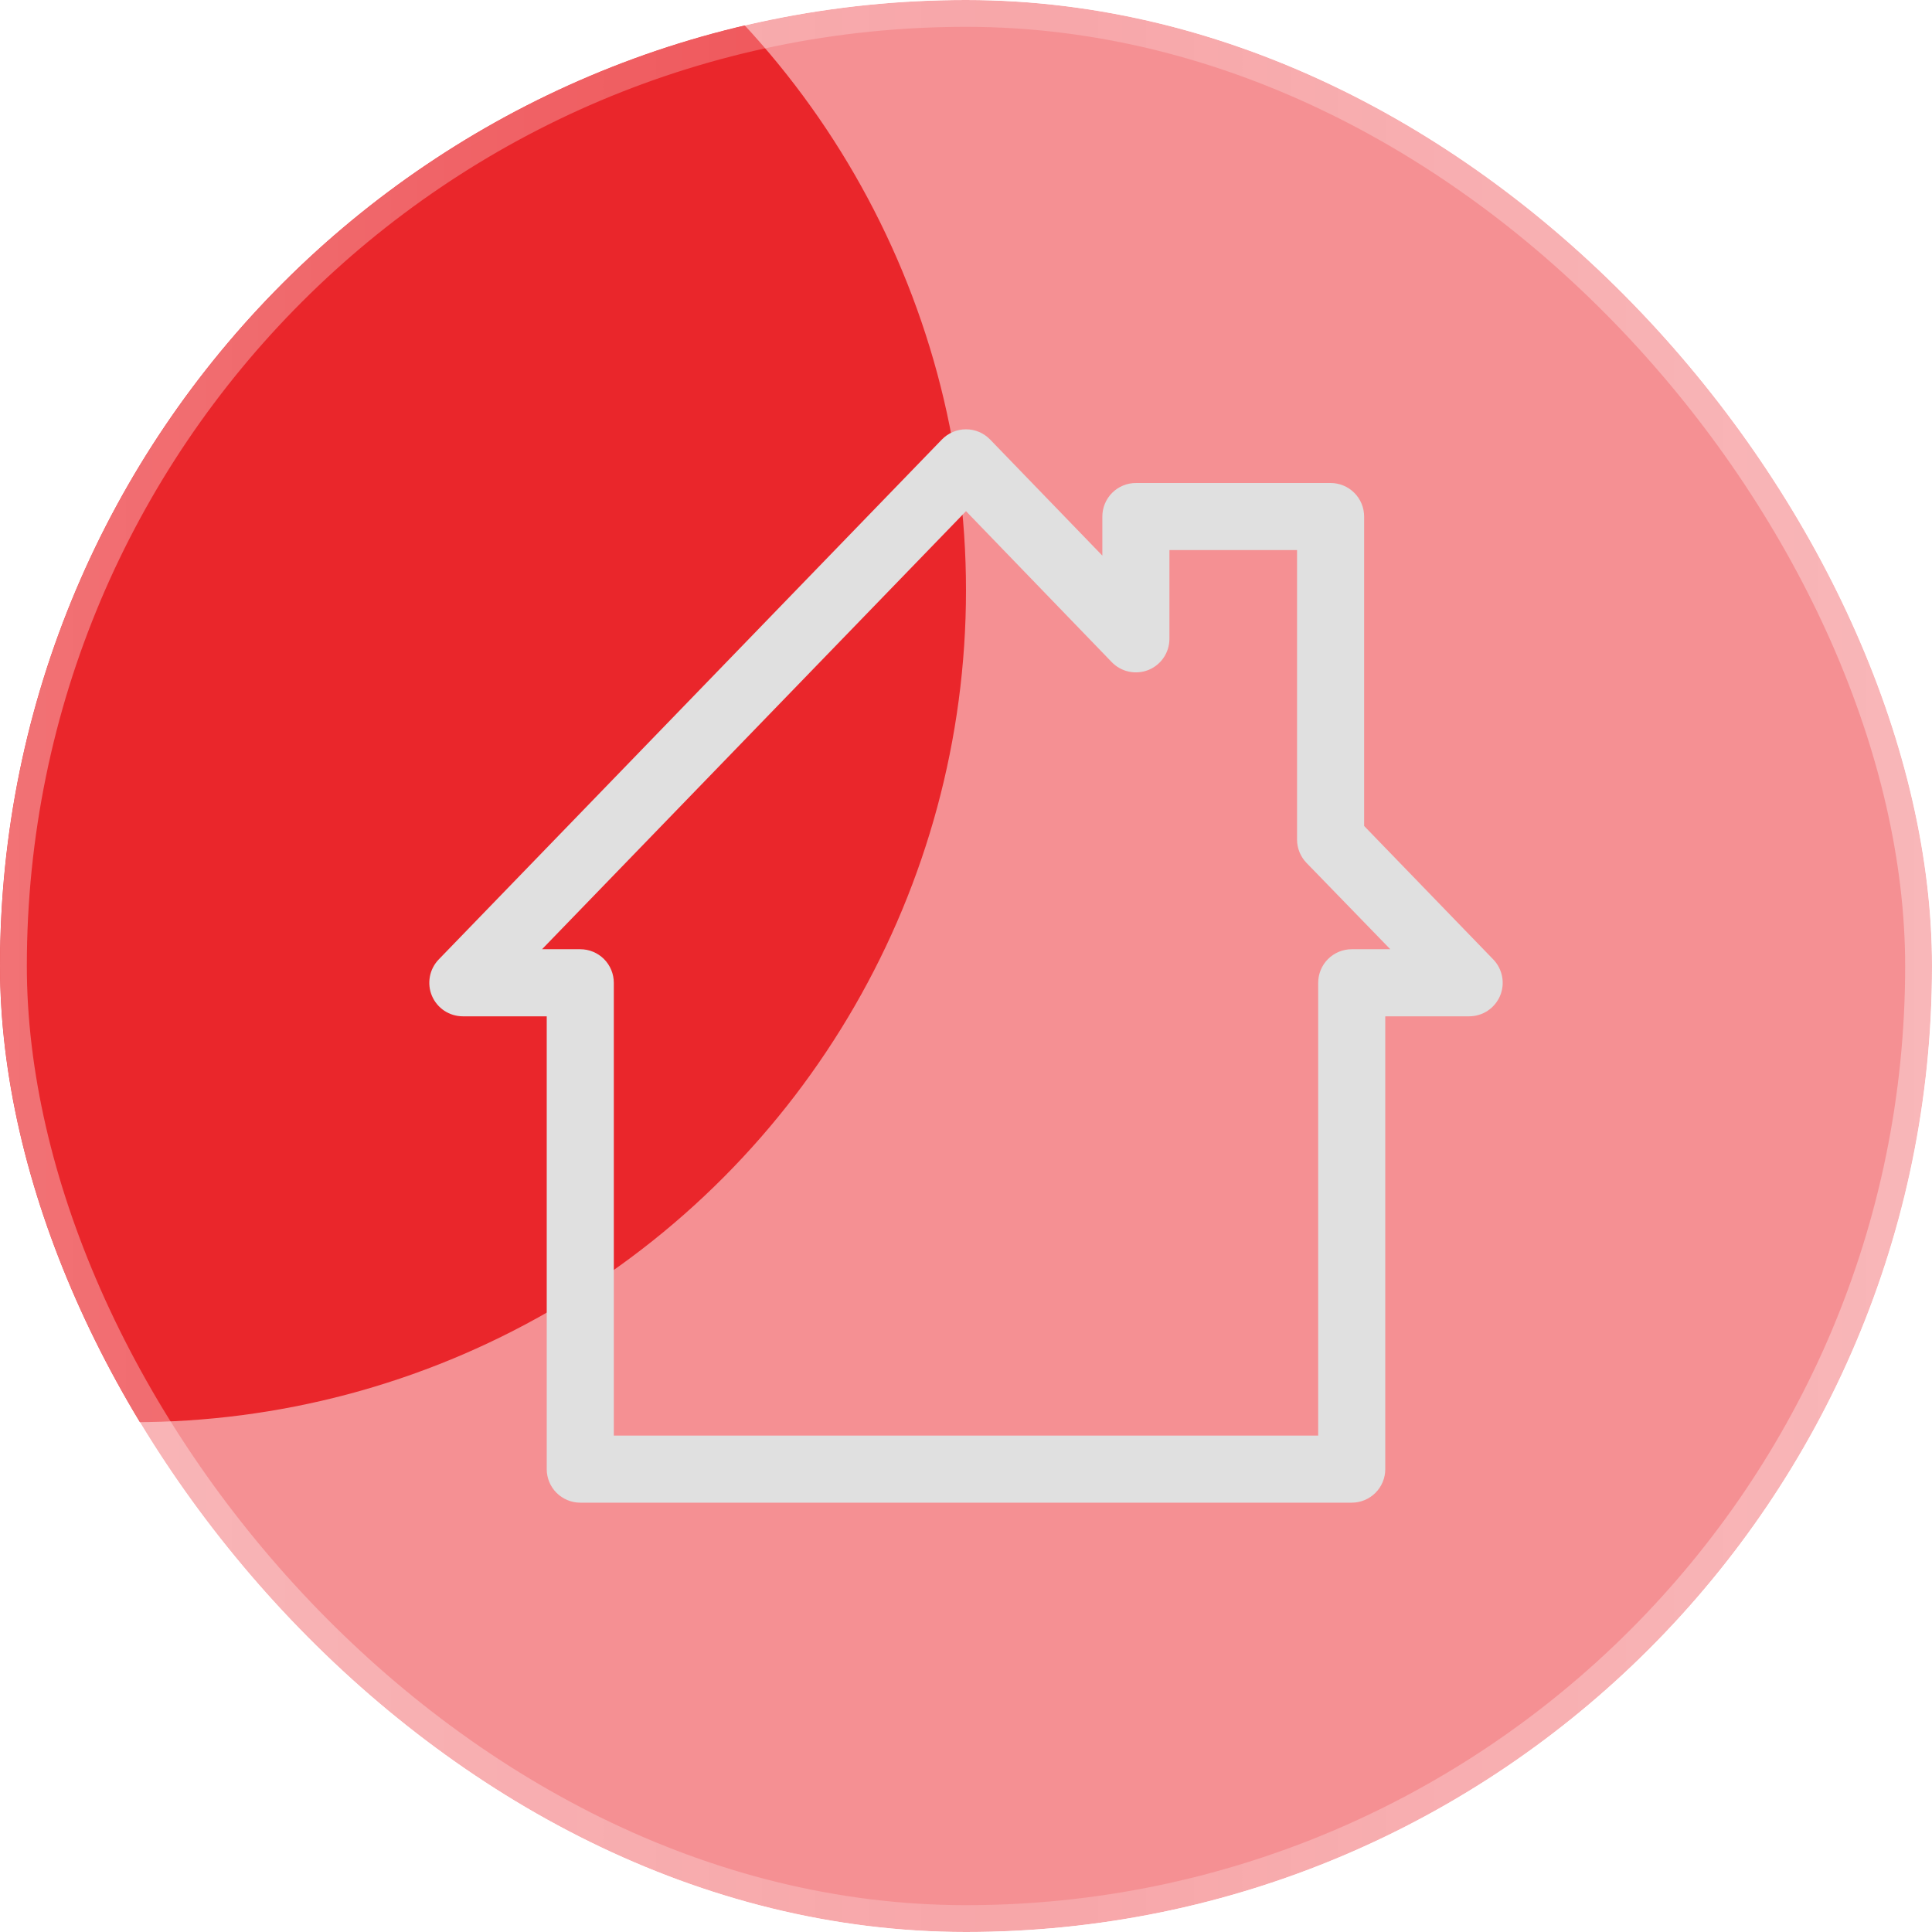 <svg width="72" height="72" viewBox="0 0 72 72" fill="none" xmlns="http://www.w3.org/2000/svg">
<g clip-path="url(#clip0_102_424)">
<circle cx="5" cy="22" r="31" fill="#E92B2F"/>
<g filter="url(#filter0_b_102_424)">
<rect width="72" height="72" rx="36" fill="#EC2328" fill-opacity="0.5"/>
<rect x="0.5" y="0.5" width="71" height="71" rx="35.5" stroke="url(#paint0_linear_102_424)"/>
<g clip-path="url(#clip1_102_424)">
<path d="M50.837 30.781V19.25C50.837 18.919 50.706 18.601 50.471 18.366C50.237 18.132 49.919 18 49.587 18H42.331C42 18 41.682 18.132 41.447 18.366C41.213 18.601 41.081 18.919 41.081 19.25V20.706L36.9 16.381C36.783 16.26 36.644 16.164 36.489 16.098C36.334 16.033 36.168 15.999 36 15.999C35.832 15.999 35.666 16.033 35.511 16.098C35.356 16.164 35.217 16.26 35.1 16.381L16.35 35.756C16.179 35.933 16.064 36.156 16.02 36.397C15.975 36.639 16.002 36.888 16.098 37.114C16.194 37.34 16.355 37.532 16.559 37.668C16.764 37.803 17.005 37.875 17.25 37.875H20.375V54.75C20.375 55.082 20.507 55.4 20.741 55.634C20.976 55.868 21.294 56 21.625 56H50.375C50.706 56 51.025 55.868 51.259 55.634C51.493 55.4 51.625 55.082 51.625 54.75V37.875H54.75C54.995 37.875 55.236 37.803 55.441 37.668C55.645 37.532 55.806 37.34 55.902 37.114C55.998 36.888 56.025 36.639 55.98 36.397C55.935 36.156 55.821 35.933 55.65 35.756L50.837 30.781ZM50.375 35.375C50.044 35.375 49.726 35.507 49.491 35.741C49.257 35.976 49.125 36.294 49.125 36.625V53.5H22.875V36.625C22.875 36.294 22.743 35.976 22.509 35.741C22.274 35.507 21.956 35.375 21.625 35.375H20.2L36 19.05L41.431 24.675C41.604 24.855 41.827 24.978 42.071 25.03C42.315 25.082 42.568 25.06 42.8 24.967C43.031 24.873 43.229 24.713 43.368 24.506C43.507 24.299 43.581 24.056 43.581 23.806V20.5H48.337V31.288C48.337 31.612 48.463 31.923 48.688 32.156L51.812 35.375H50.375Z" fill="#E0E0E0"/>
</g>
</g>
</g>
<defs>
<filter id="filter0_b_102_424" x="-36" y="-36" width="144" height="144" filterUnits="userSpaceOnUse" color-interpolation-filters="sRGB">
<feFlood flood-opacity="0" result="BackgroundImageFix"/>
<feGaussianBlur in="BackgroundImageFix" stdDeviation="18"/>
<feComposite in2="SourceAlpha" operator="in" result="effect1_backgroundBlur_102_424"/>
<feBlend mode="normal" in="SourceGraphic" in2="effect1_backgroundBlur_102_424" result="shape"/>
</filter>
<linearGradient id="paint0_linear_102_424" x1="72" y1="11.908" x2="2.09885e-07" y2="11.908" gradientUnits="userSpaceOnUse">
<stop stop-color="white" stop-opacity="0.35"/>
<stop offset="0.475" stop-color="white" stop-opacity="0.2"/>
<stop offset="1" stop-color="white" stop-opacity="0.35"/>
</linearGradient>
<clipPath id="clip0_102_424">
<rect width="72" height="72" rx="36" fill="white"/>
</clipPath>
<clipPath id="clip1_102_424">
<rect width="40" height="40" fill="white" transform="translate(16 16)"/>
</clipPath>
</defs>
</svg>
